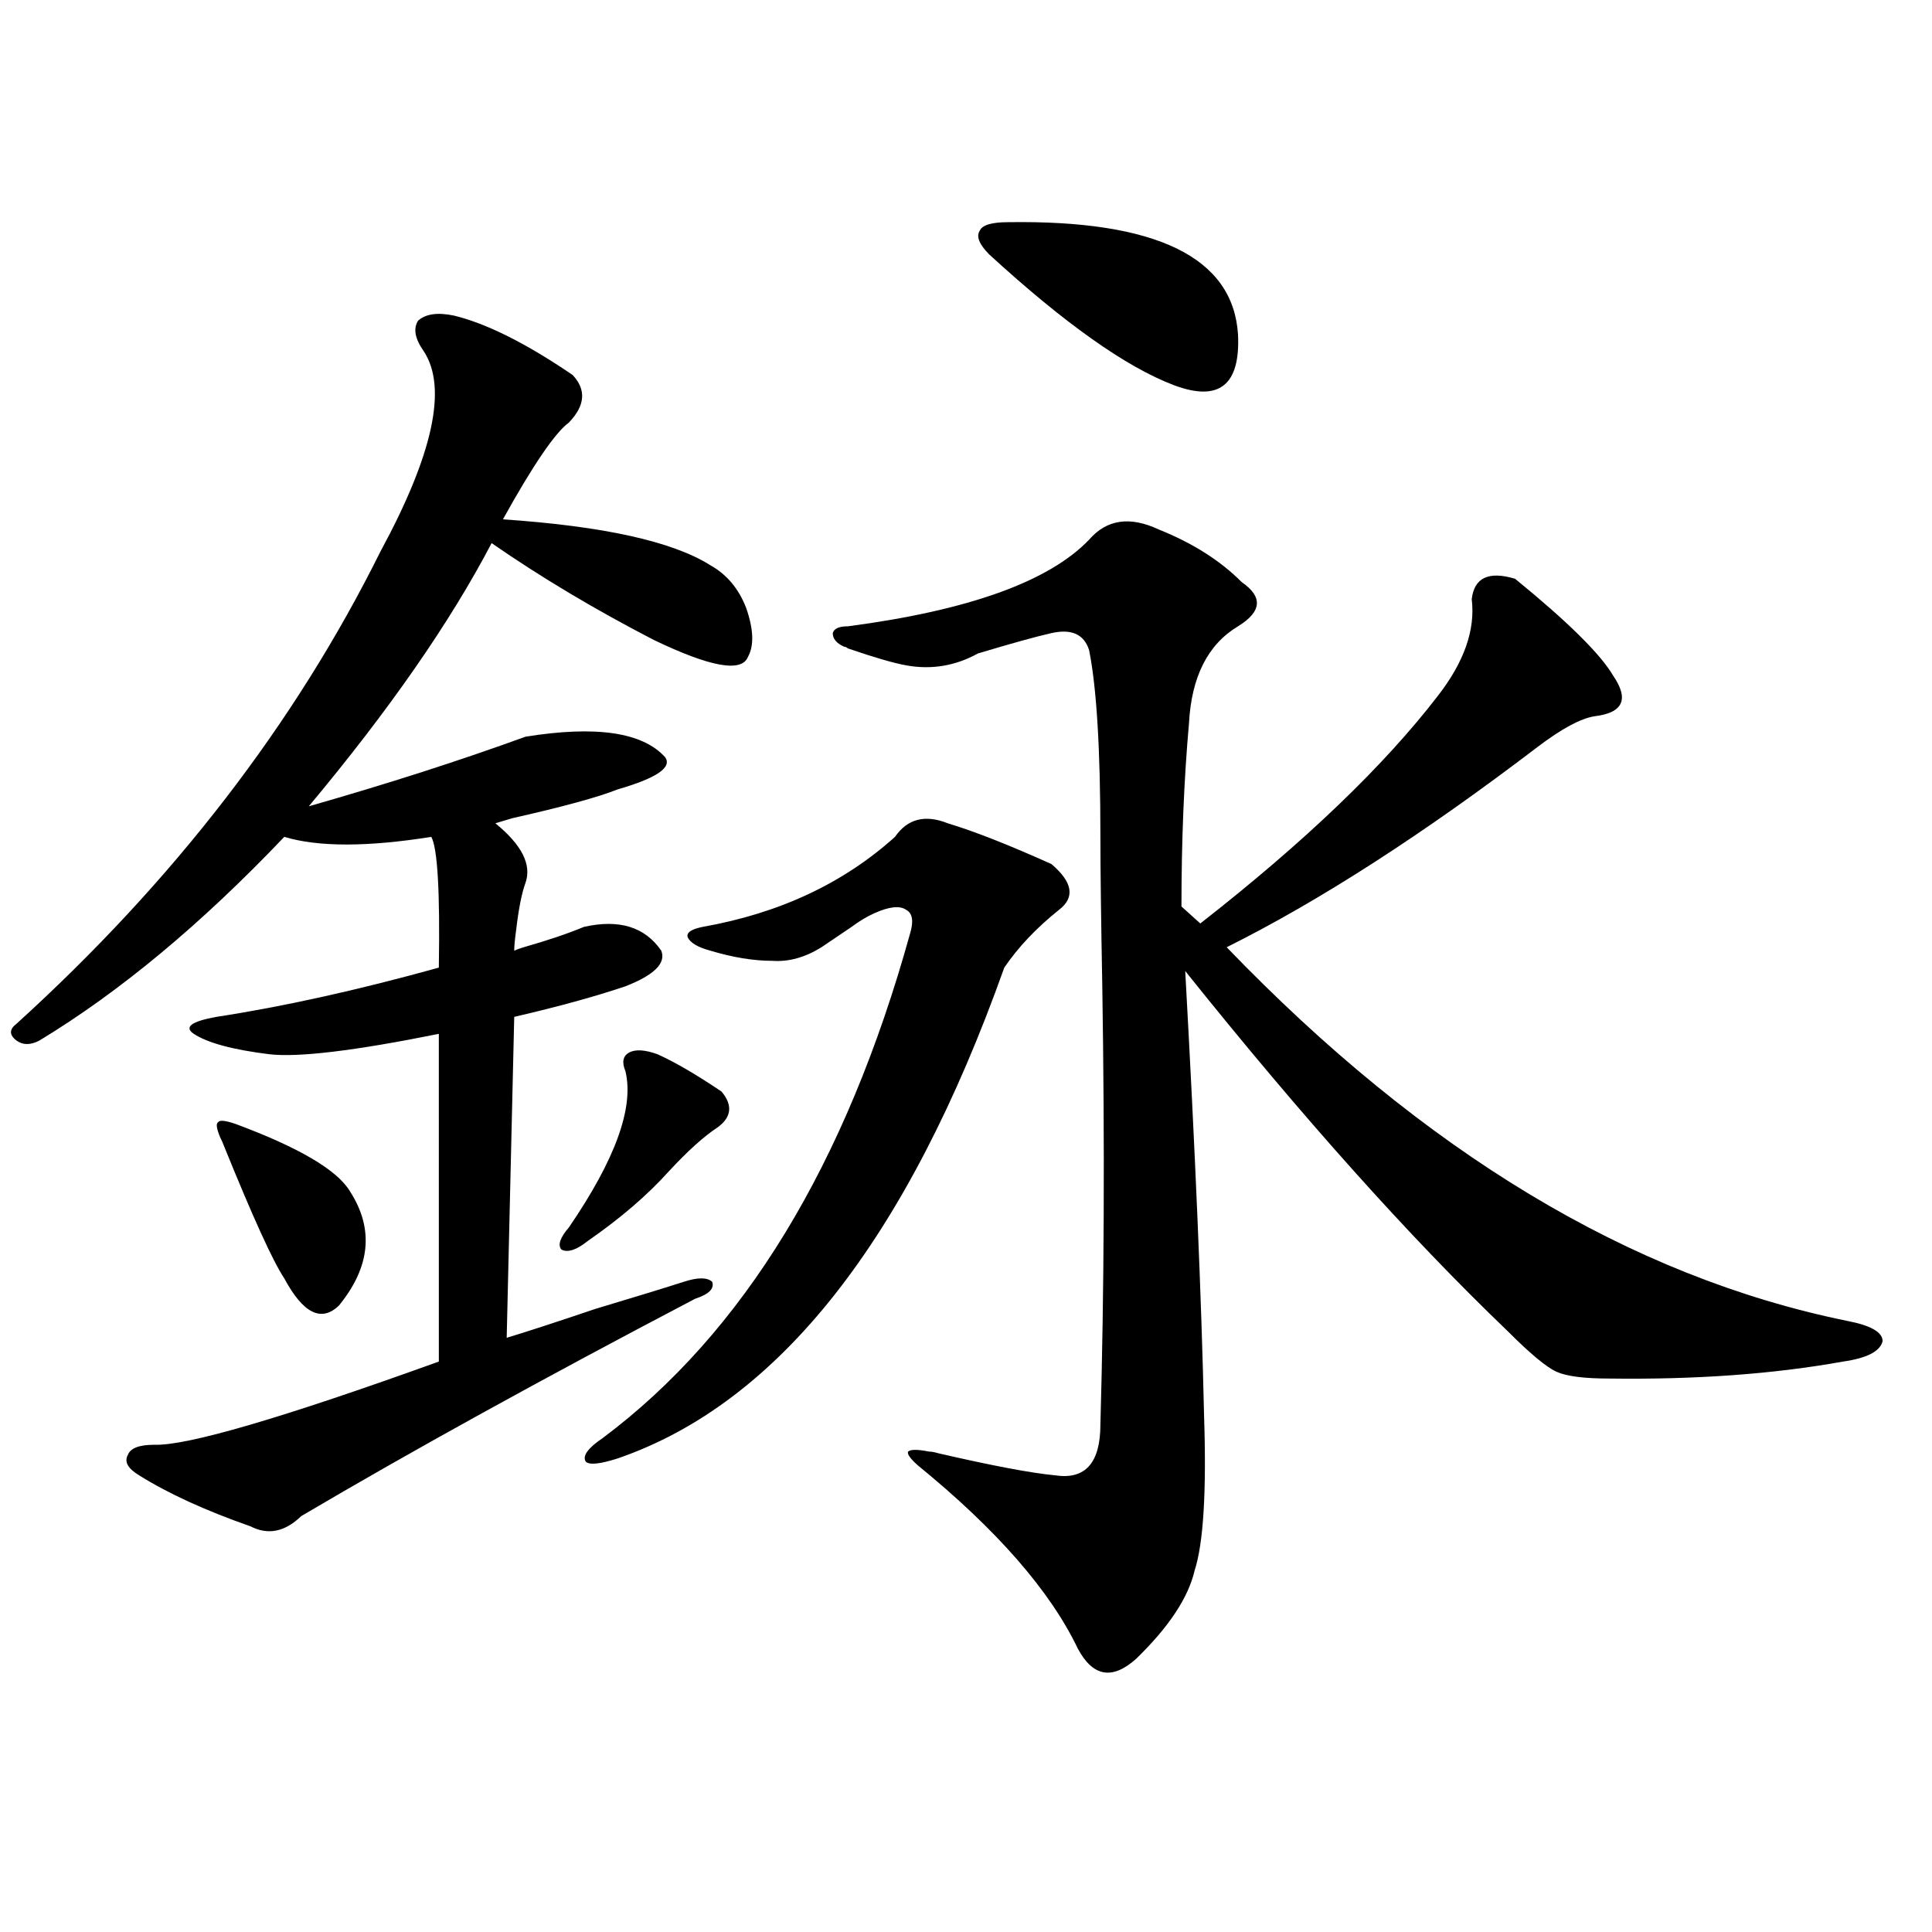 <?xml version="1.0" encoding="utf-8"?>
<!-- Generator: Adobe Illustrator 16.0.0, SVG Export Plug-In . SVG Version: 6.00 Build 0)  -->
<!DOCTYPE svg PUBLIC "-//W3C//DTD SVG 1.1//EN" "http://www.w3.org/Graphics/SVG/1.1/DTD/svg11.dtd">
<svg version="1.1" id="图层_1" xmlns="http://www.w3.org/2000/svg" xmlns:xlink="http://www.w3.org/1999/xlink" x="0px" y="0px"
	 width="1000px" height="1000px" viewBox="0 0 1000 1000" enable-background="new 0 0 1000 1000" xml:space="preserve">
<path d="M234.945,163.34c16.905,4.106,37.393,14.364,61.462,30.762c7.149,7.622,6.494,15.82-1.951,24.609
	c-7.164,5.273-18.536,21.973-34.146,50.098c52.026,3.516,87.803,11.426,107.314,23.73c8.445,4.696,14.634,12.017,18.536,21.973
	c3.902,11.138,4.223,19.638,0.976,25.488c-3.262,8.212-19.512,5.273-48.779-8.789c-30.578-15.82-58.535-32.52-83.9-50.098
	c-21.463,41.021-53.017,86.435-94.632,136.23c40.975-11.714,78.367-23.73,112.192-36.035c36.417-5.851,60.486-2.335,72.193,10.547
	c3.902,5.273-4.237,10.849-24.39,16.699c-10.411,4.106-28.627,9.091-54.633,14.941c-3.902,1.181-6.829,2.06-8.78,2.637
	c13.658,11.138,18.856,21.396,15.609,30.762c-1.951,5.273-3.582,13.485-4.878,24.609c-0.655,4.696-0.976,8.212-0.976,10.547
	c1.296-0.577,2.927-1.167,4.878-1.758c12.348-3.516,22.759-7.031,31.219-10.547c18.201-4.093,31.539,0,39.999,12.305
	c2.592,6.454-3.582,12.606-18.536,18.457c-15.609,5.273-34.801,10.547-57.56,15.82l-3.902,166.113
	c9.756-2.925,25.03-7.91,45.853-14.941c21.463-6.44,36.737-11.124,45.853-14.063c7.149-2.335,12.027-2.335,14.634,0
	c1.296,3.516-1.631,6.454-8.78,8.789c-79.357,41.61-147.313,79.102-203.897,112.5c-8.46,8.212-17.24,9.97-26.341,5.273
	c-23.414-8.198-42.605-16.987-57.56-26.367c-5.854-3.516-7.805-7.031-5.854-10.547c1.296-3.516,5.854-5.273,13.658-5.273
	c16.905,0.591,66.005-13.761,147.313-43.066V535.117c-43.581,8.789-72.849,12.305-87.803,10.547
	c-18.871-2.335-31.874-5.851-39.023-10.547c-5.213-3.516-1.311-6.44,11.707-8.789c34.466-5.273,72.834-13.761,115.119-25.488
	c0.641-39.249-0.655-61.812-3.902-67.676c-33.17,5.273-58.535,5.273-76.096,0c-42.926,45.126-85.211,80.282-126.826,105.469
	c-4.558,2.349-8.46,2.349-11.707,0c-3.902-2.925-3.902-5.851,0-8.789c81.294-73.828,144.052-155.265,188.288-244.336
	c27.316-50.386,34.786-84.952,22.438-103.711c-4.558-6.44-5.533-11.714-2.927-15.82C220.312,162.461,226.485,161.582,234.945,163.34
	z M121.777,581.699c33.17,12.305,53.002,24.032,59.511,35.156c12.348,19.336,10.396,38.974-5.854,58.887
	c-9.115,8.789-18.536,4.106-28.292-14.063c-5.854-8.789-16.265-31.641-31.219-68.555c-0.655-1.758-1.311-3.214-1.951-4.395
	c-1.951-4.683-2.286-7.319-0.976-7.91C113.638,579.653,116.564,579.941,121.777,581.699z M340.309,545.664
	c9.101,4.106,20.152,10.547,33.17,19.336c5.854,7.031,5.198,13.184-1.951,18.457c-7.164,4.696-15.609,12.305-25.365,22.852
	c-11.066,12.305-25.045,24.321-41.95,36.035c-5.854,4.696-10.411,6.152-13.658,4.395c-1.951-2.335-0.655-6.152,3.902-11.426
	c24.055-35.156,33.811-62.101,29.268-80.859c-1.951-4.683-1.311-7.91,1.951-9.668C328.922,543.027,333.8,543.329,340.309,545.664z
	 M463.232,433.164c6.494-9.366,15.609-11.714,27.316-7.031c13.658,4.106,31.539,11.138,53.657,21.094
	c11.052,9.38,12.348,17.29,3.902,23.73c-11.707,9.38-21.143,19.336-28.292,29.883c-50.09,140.625-116.75,225.302-199.995,254.004
	c-9.115,2.938-14.634,3.516-16.585,1.758c-1.951-2.925,0.976-7.031,8.78-12.305c72.834-54.492,125.851-141.504,159.021-261.035
	c1.951-6.44,1.296-10.547-1.951-12.305c-3.262-2.335-8.78-1.758-16.585,1.758c-3.902,1.758-7.805,4.106-11.707,7.031
	c-5.213,3.516-10.411,7.031-15.609,10.547c-8.46,5.273-16.92,7.622-25.365,7.031c-9.756,0-20.487-1.758-32.194-5.273
	c-6.509-1.758-10.411-4.093-11.707-7.031c-0.655-2.335,1.951-4.093,7.805-5.273C403.387,472.715,436.557,457.196,463.232,433.164z
	 M599.814,274.082c17.561,7.031,31.859,16.122,42.926,27.246c11.052,7.622,10.396,15.243-1.951,22.852
	c-15.609,9.38-24.069,26.079-25.365,50.098c-2.606,29.306-3.902,60.946-3.902,94.922l9.756,8.789
	c53.978-42.188,94.952-81.437,122.924-117.773c13.658-17.578,19.512-34.277,17.561-50.098c1.296-11.124,8.78-14.64,22.438-10.547
	c27.316,22.274,44.222,38.974,50.73,50.098c8.445,12.305,5.198,19.336-9.756,21.094c-7.164,1.181-16.92,6.454-29.268,15.82
	c-59.19,45.126-112.848,79.692-160.972,103.711c102.102,106.06,209.096,170.508,320.968,193.359
	c12.348,2.349,18.536,5.864,18.536,10.547c-1.311,5.273-8.14,8.789-20.487,10.547c-35.776,6.454-76.096,9.38-120.973,8.789
	c-13.018,0-22.118-1.167-27.316-3.516c-5.213-2.335-13.658-9.366-25.365-21.094c-50.73-48.628-106.339-110.742-166.825-186.328
	c5.198,93.755,8.445,170.508,9.756,230.273c1.296,39.263-0.335,65.918-4.878,79.98c-3.262,14.063-13.338,29.292-30.243,45.703
	c-12.362,11.124-22.438,9.366-30.243-5.273c-14.313-29.883-41.95-61.523-82.925-94.922c-3.902-3.516-5.533-5.851-4.878-7.031
	c1.296-1.167,4.878-1.167,10.731,0c1.296,0,2.927,0.302,4.878,0.879c27.957,6.454,48.124,10.259,60.486,11.426
	c15.609,2.349,23.414-6.44,23.414-26.367c1.951-69.132,2.271-144.718,0.976-226.758c-0.655-35.156-0.976-60.933-0.976-77.344
	c0-45.112-1.951-77.344-5.854-96.68c-2.606-8.198-9.115-11.124-19.512-8.789c-7.805,1.758-20.487,5.273-38.048,10.547
	c-11.707,6.454-24.069,8.501-37.072,6.152c-6.509-1.167-16.585-4.093-30.243-8.789c-0.655-0.577-1.311-0.879-1.951-0.879
	c-3.902-1.758-5.854-4.093-5.854-7.031c0.641-2.335,3.247-3.516,7.805-3.516c62.438-8.198,104.053-23.14,124.875-44.824
	C572.818,268.809,584.846,267.051,599.814,274.082z M521.768,115c76.736-1.167,116.415,18.169,119.021,58.008
	c1.296,26.367-9.756,35.156-33.17,26.367c-24.725-9.366-56.584-31.929-95.607-67.676c-5.213-5.273-6.829-9.366-4.878-12.305
	C508.43,116.47,513.308,115,521.768,115z"/>
</svg>
